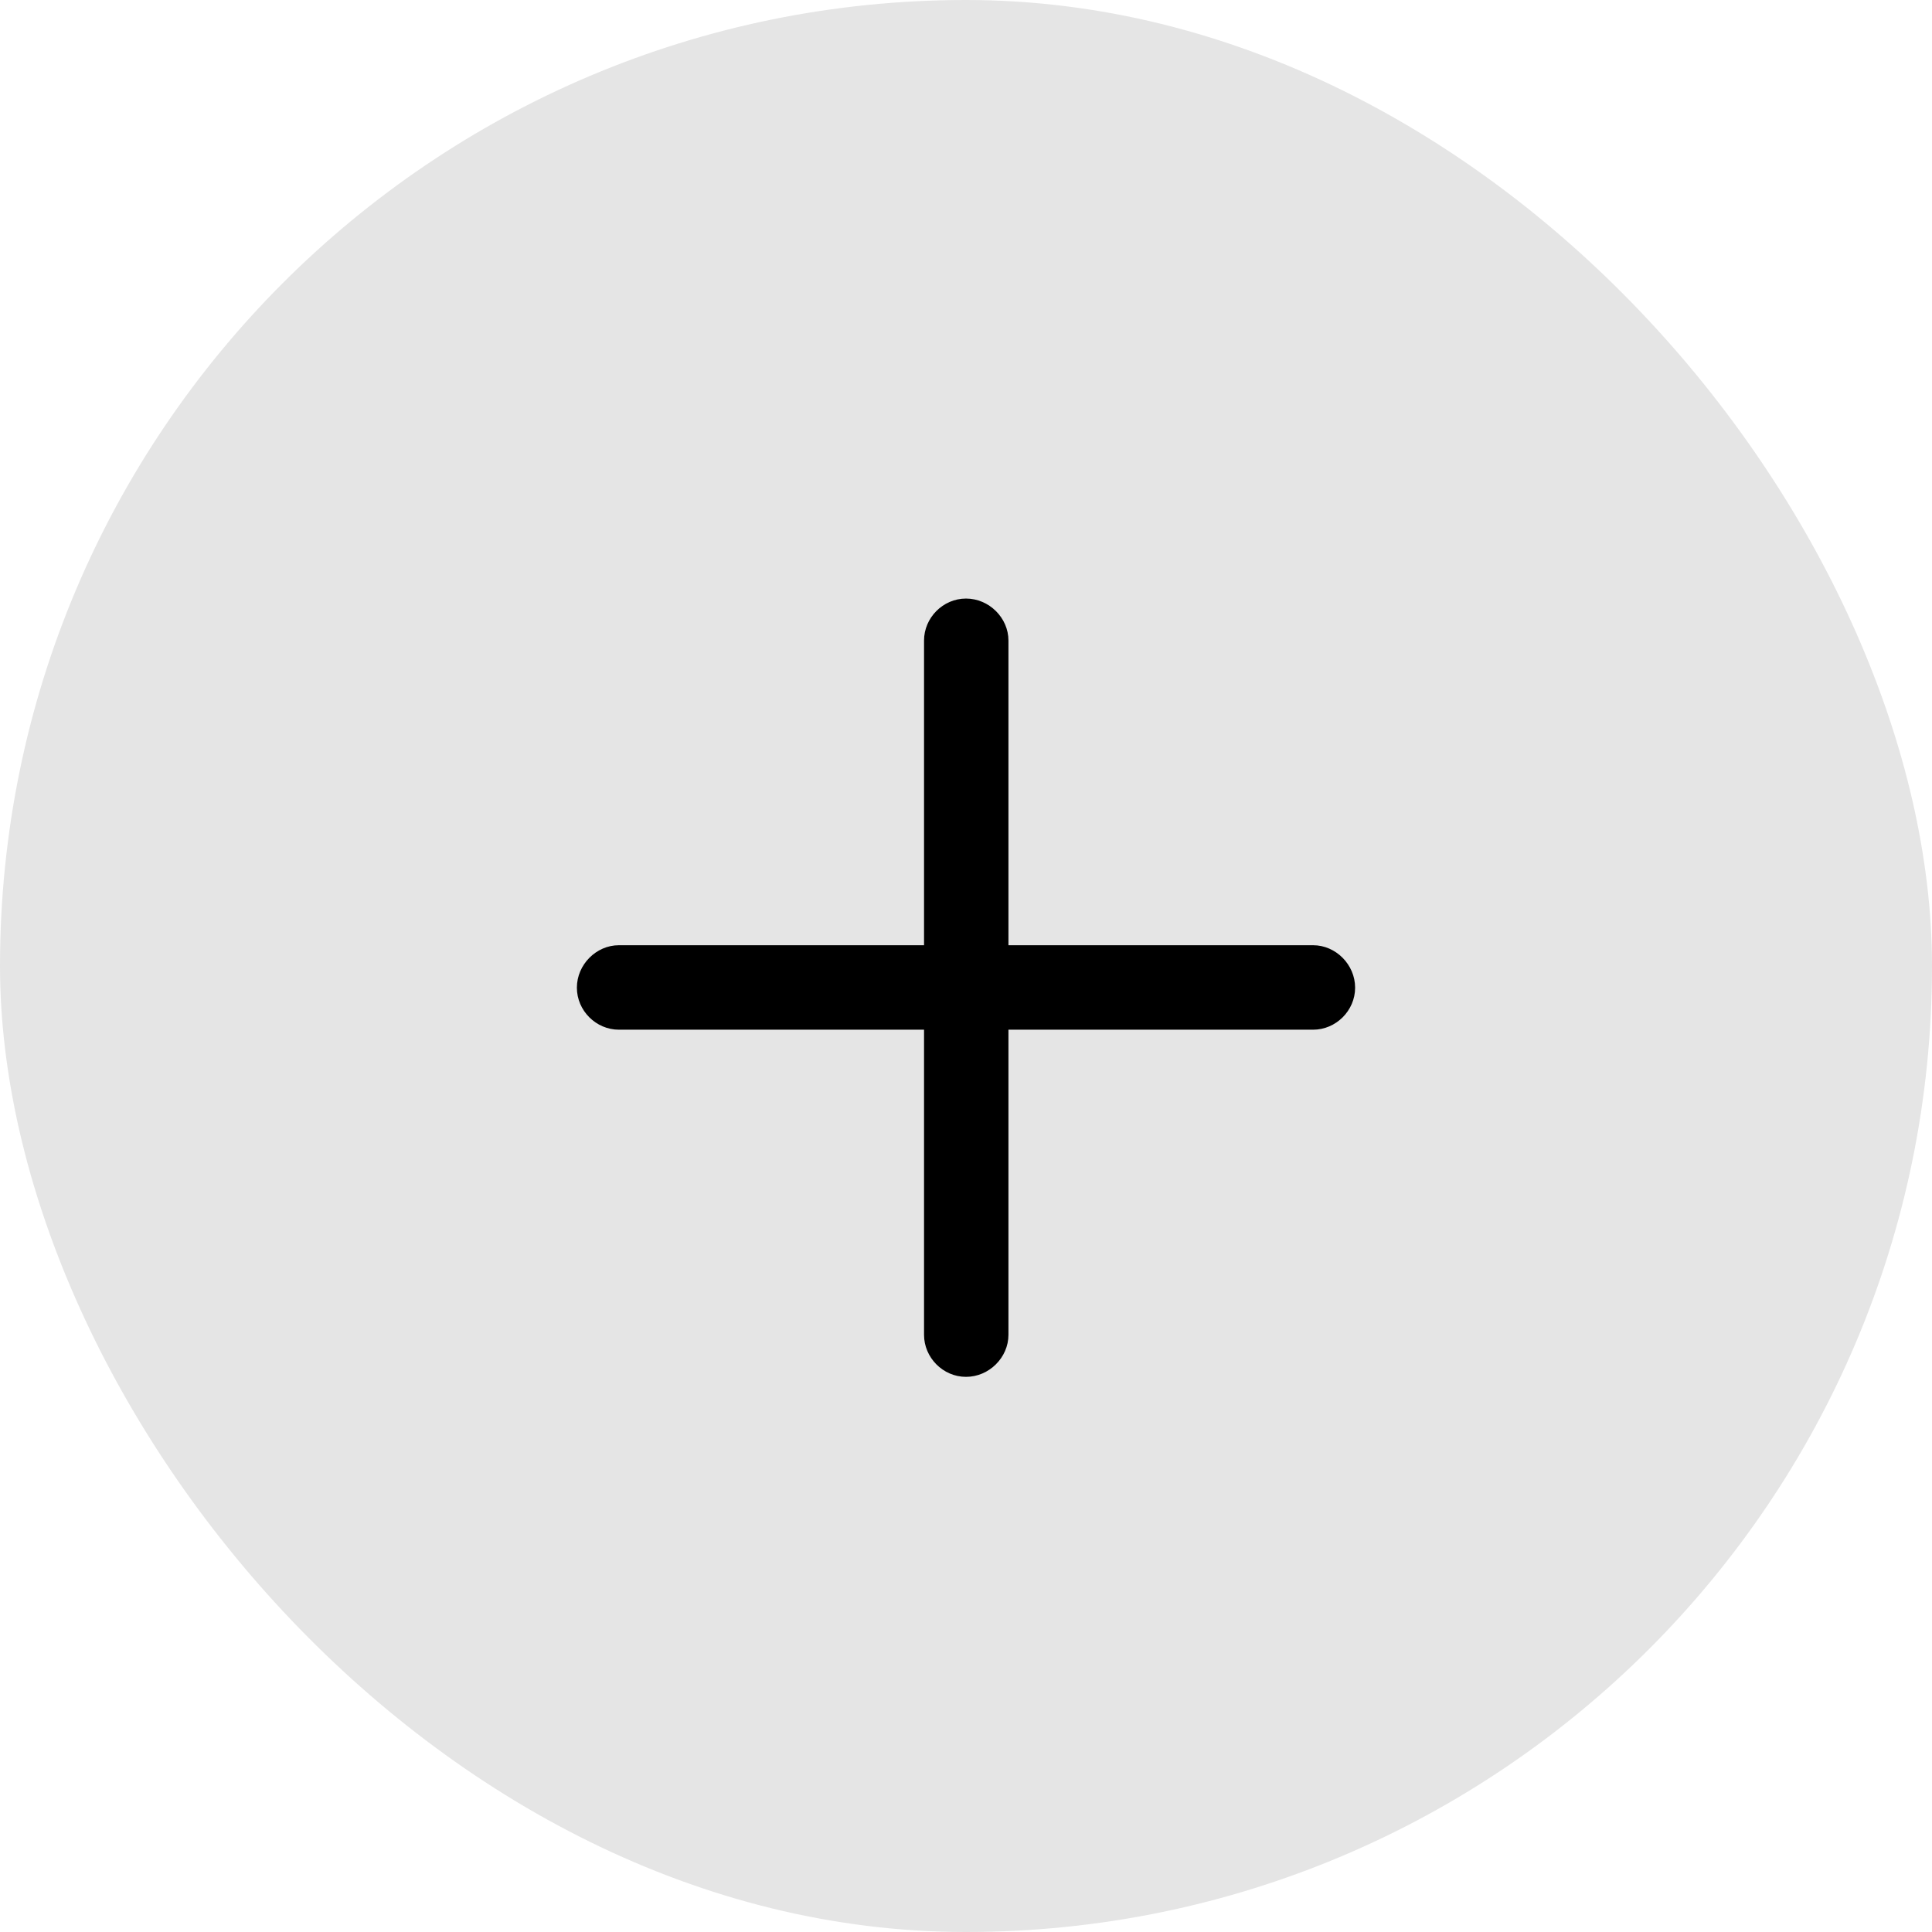 <?xml version="1.0" encoding="UTF-8"?> <svg xmlns="http://www.w3.org/2000/svg" width="32" height="32" viewBox="0 0 32 32" fill="none"><rect width="32" height="32" rx="16" fill="#E5E5E5"></rect><path d="M9.555 16.359C9.555 15.977 9.875 15.656 10.25 15.656H15.305V10.609C15.305 10.234 15.617 9.914 16 9.914C16.383 9.914 16.703 10.234 16.703 10.609V15.656H21.75C22.125 15.656 22.445 15.977 22.445 16.359C22.445 16.742 22.125 17.055 21.75 17.055H16.703V22.109C16.703 22.484 16.383 22.805 16 22.805C15.617 22.805 15.305 22.484 15.305 22.109V17.055H10.25C9.875 17.055 9.555 16.742 9.555 16.359Z" fill="black"></path></svg> 